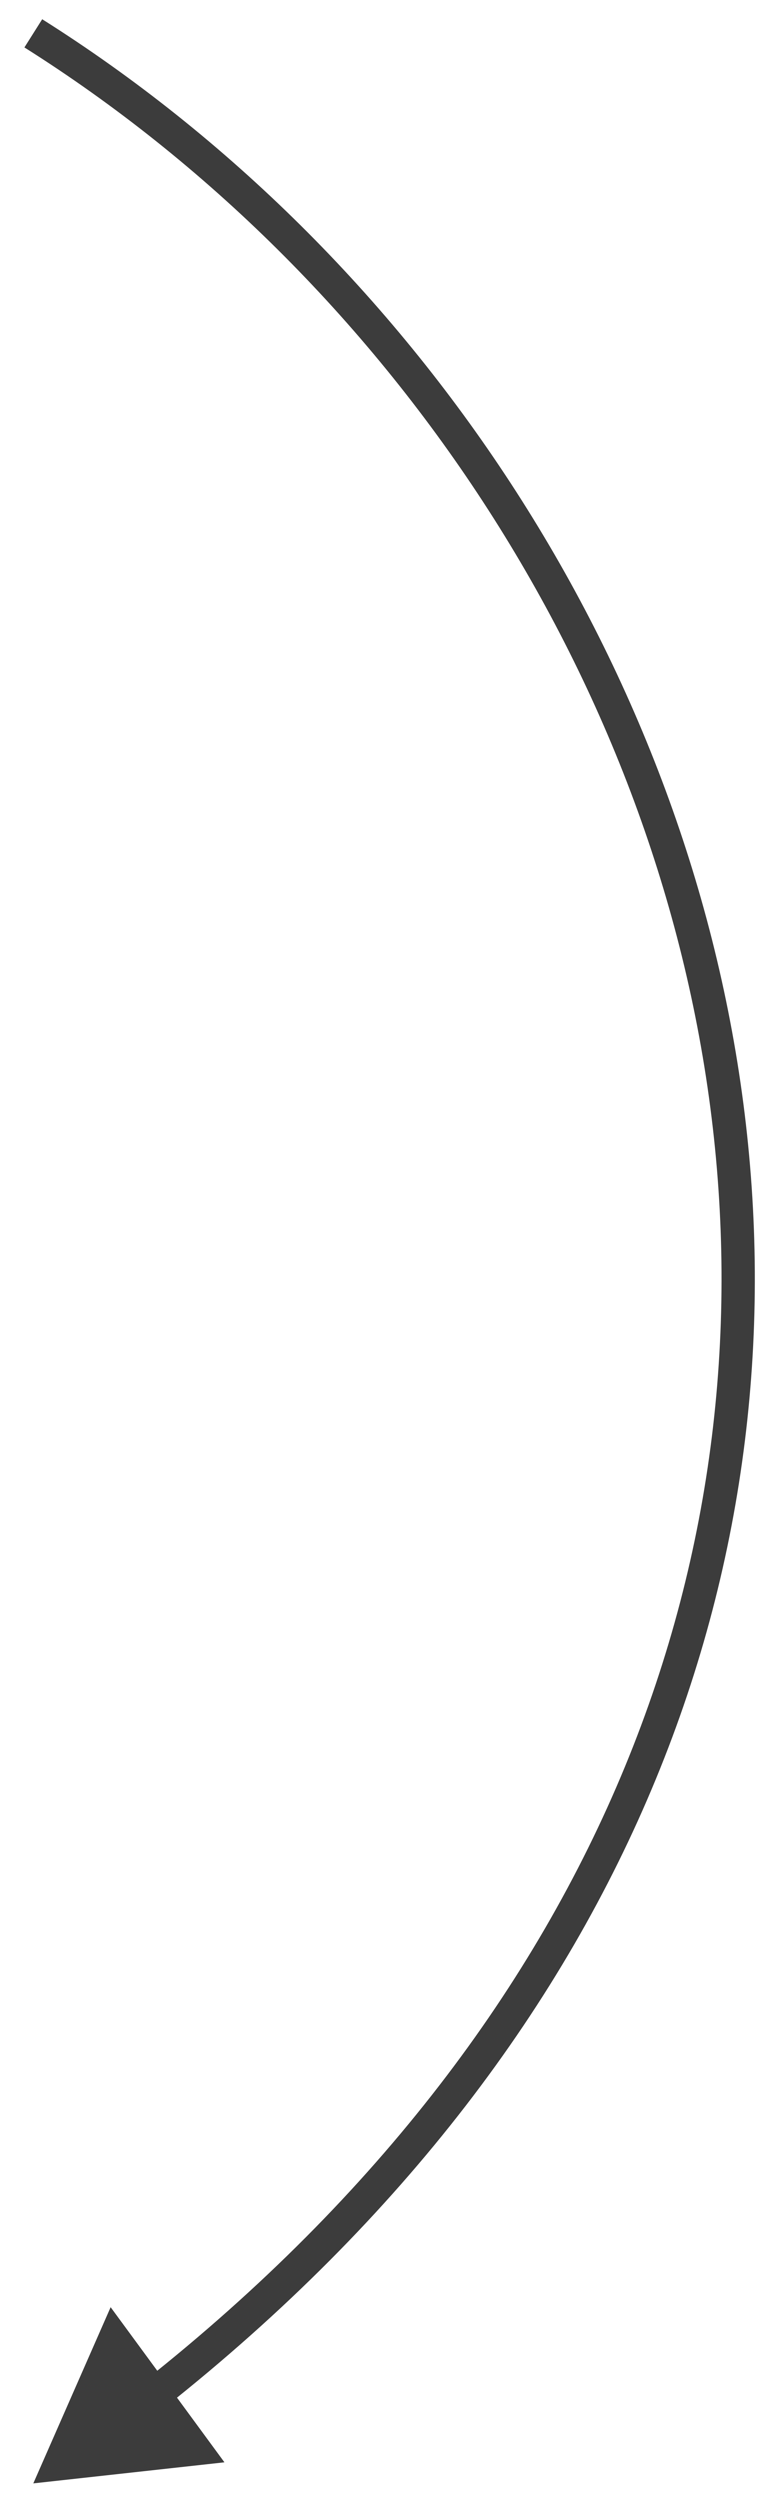 <?xml version="1.0" encoding="UTF-8"?> <svg xmlns="http://www.w3.org/2000/svg" width="23" height="75" viewBox="0 0 23 75" fill="none"> <path d="M1 74.5L6.739 73.868L3.322 69.214L1 74.5ZM0.733 1.423C11.67 8.318 19.634 20.245 21.329 33.23C23.021 46.192 18.472 60.244 4.314 71.447L4.935 72.231C19.362 60.815 24.059 46.419 22.32 33.101C20.585 19.807 12.444 7.623 1.267 0.577L0.733 1.423Z" fill="#3C3C3C"></path> </svg> 